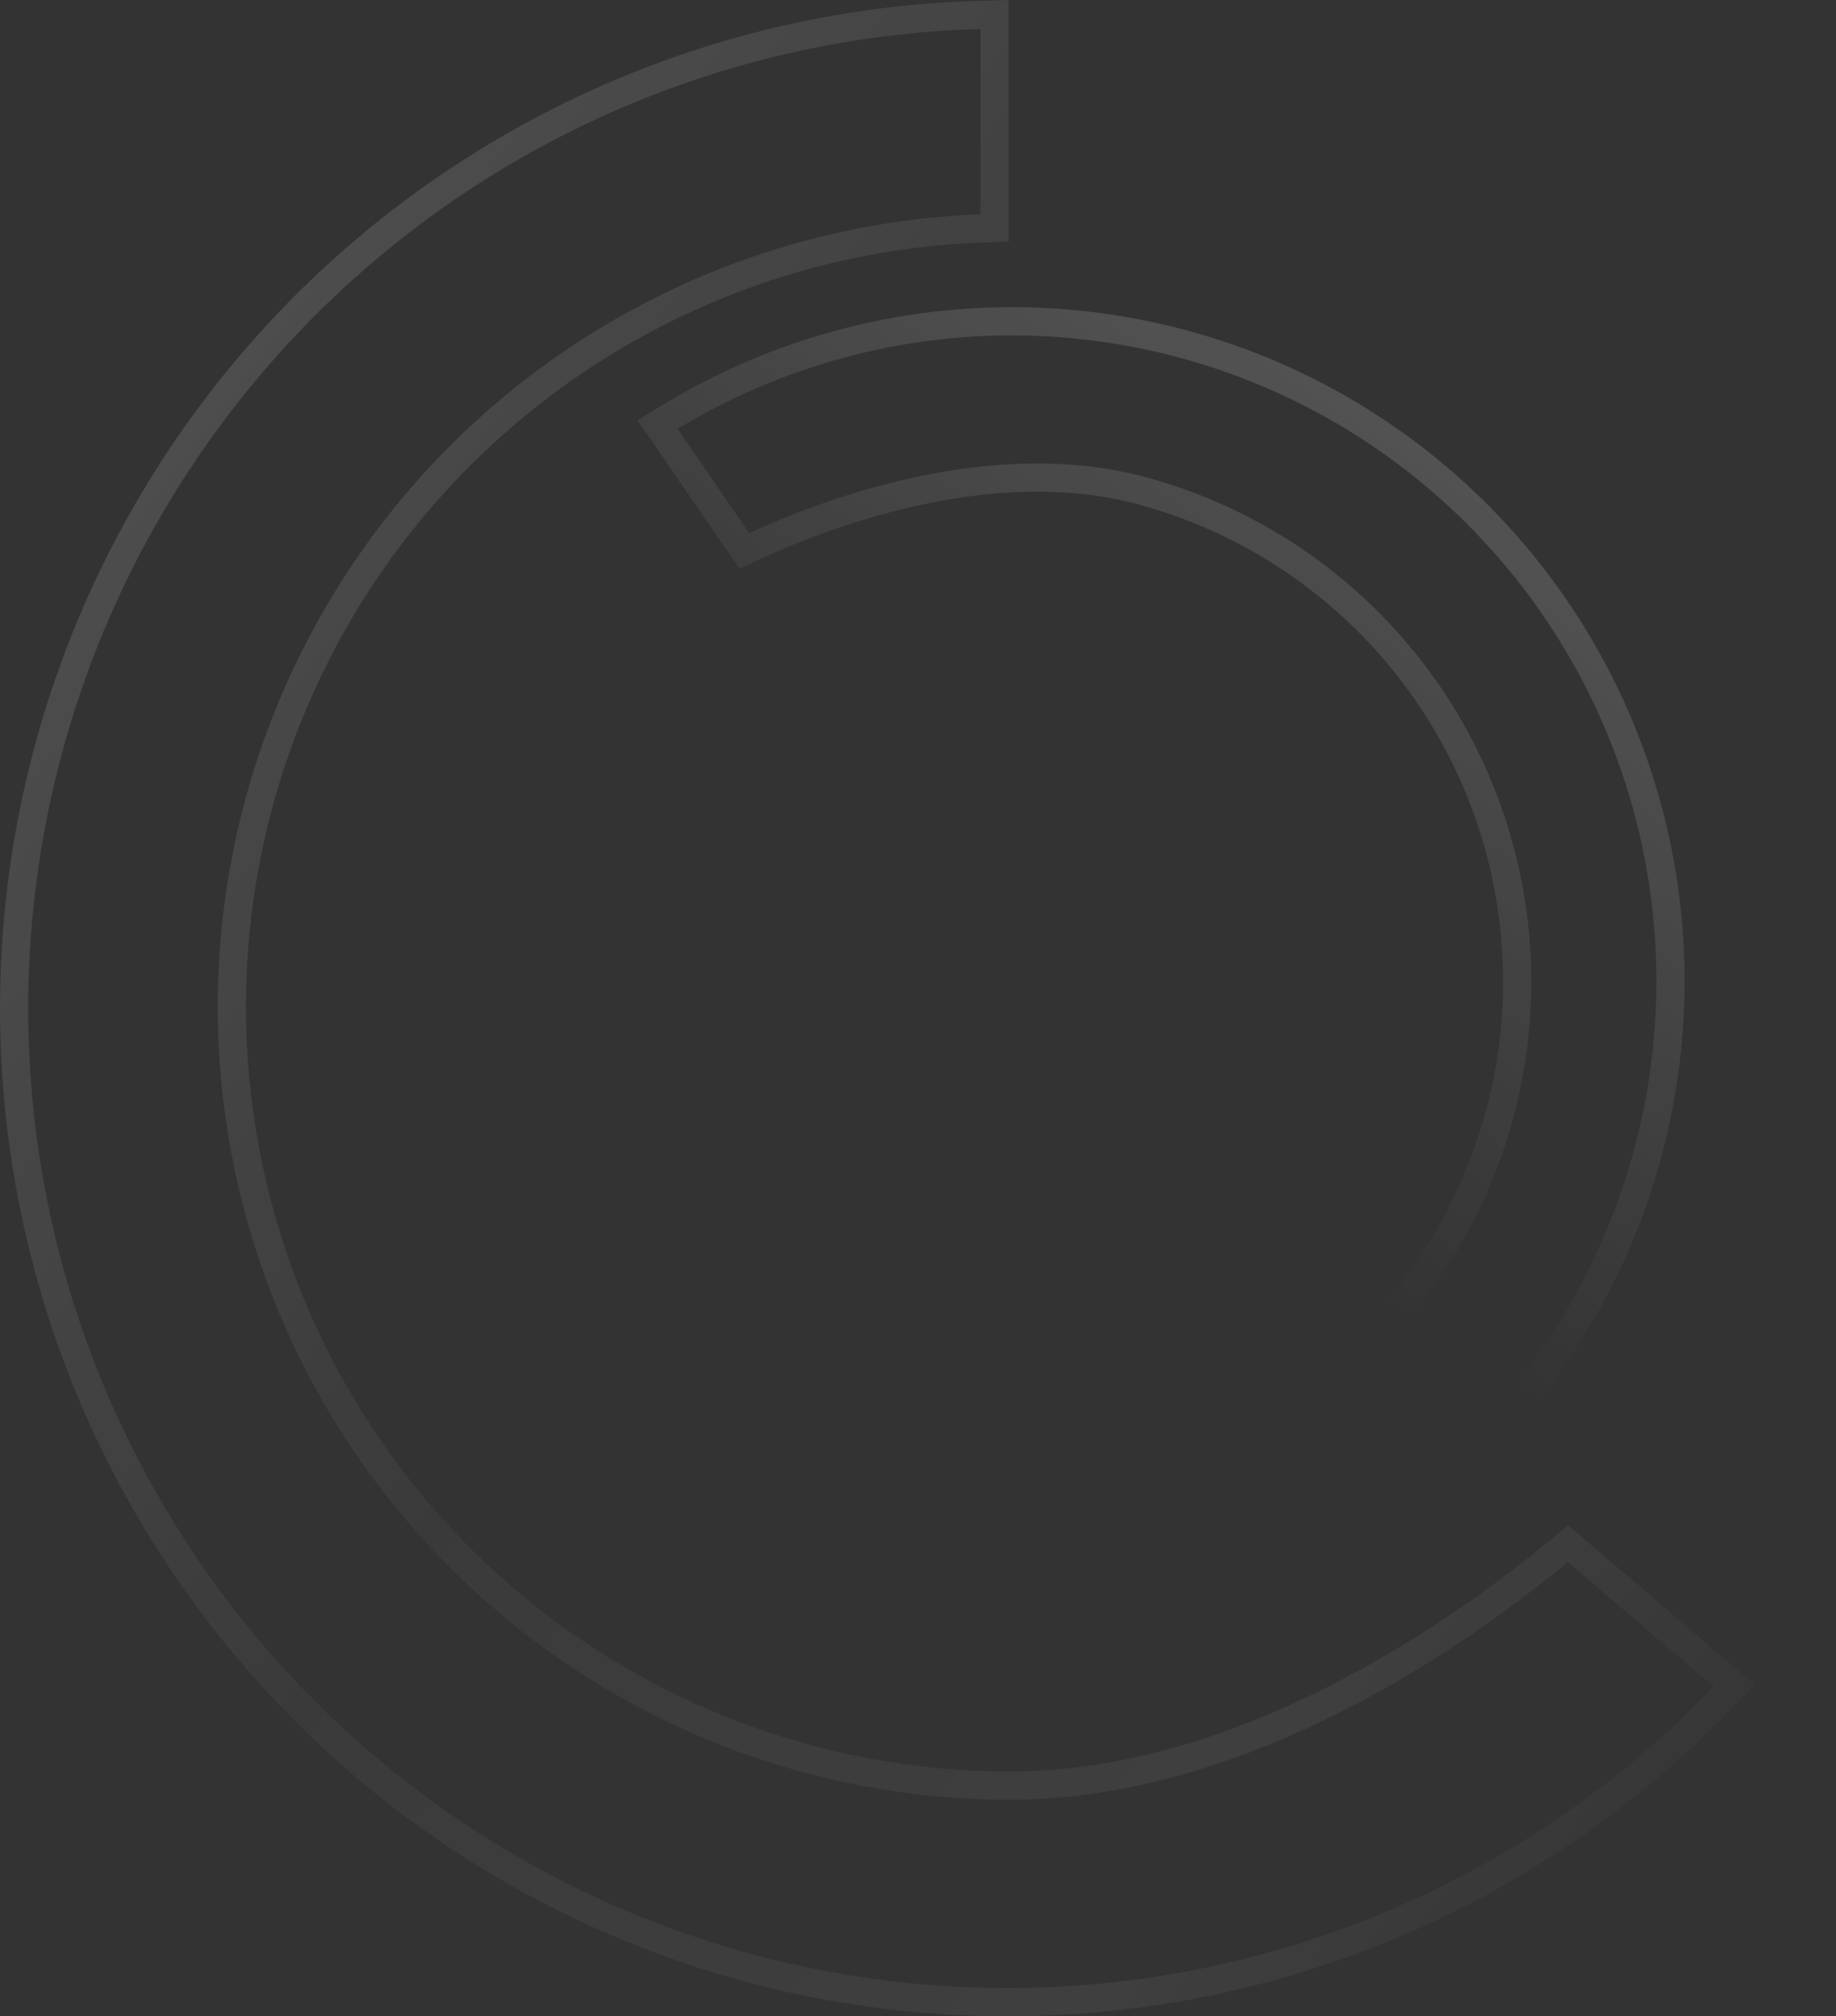 <svg fill="none" height="786" viewBox="0 0 716 786" width="716" xmlns="http://www.w3.org/2000/svg" xmlns:xlink="http://www.w3.org/1999/xlink"><rect x="0" y="0" width="716" height="786" fill="#333333" stroke="none"/><linearGradient id="a" gradientUnits="userSpaceOnUse" x1="633.539" x2="427.937" y1="123.851" y2="435.909"><stop offset="0" stop-color="#fff"/><stop offset="1" stop-color="#fff" stop-opacity="0"/></linearGradient><linearGradient id="b" gradientUnits="userSpaceOnUse" x1="-76.505" x2="652.203" y1="249.898" y2="793.383"><stop offset="0" stop-color="#fff" stop-opacity=".79"/><stop offset=".441" stop-color="#fff" stop-opacity=".2"/><stop offset=".793" stop-color="#fff" stop-opacity=".33"/><stop offset="1" stop-color="#fff" stop-opacity="0"/></linearGradient><g clip-rule="evenodd" fill-rule="evenodd" opacity=".2"><path d="m288.299 221.64-39.696-57.842 9.959-6.036c36.877-22.351 78.678-35.271 121.714-37.619 43.037-2.348 85.984 5.948 125.049 24.155 39.065 18.208 73.047 45.767 98.945 80.244 25.898 34.476 42.916 74.809 49.552 117.438 6.637 42.629 2.688 86.243-11.497 126.992-14.185 40.748-38.171 77.38-69.84 106.66s-70.048 50.308-111.749 61.227c-41.702 10.918-85.442 11.391-127.36 1.377l-10.996-2.628 17.993-67.172 10.33 2.357c49.146 11.213 100.735 2.682 143.692-23.764s73.855-68.699 86.056-117.688c12.201-48.988 4.731-100.801-20.802-144.313-25.531-43.508-67.087-75.248-115.743-88.408-57.463-15.471-120.887 9.186-147.202 21.187zm158.466-35.646c51.445 13.911 95.38 47.467 122.371 93.463s34.886 100.764 21.99 152.545c-12.897 51.78-45.556 96.443-90.965 124.399-45.409 27.955-99.948 36.975-151.904 25.12l-12.325 46.012c3.576.854 7.165 1.629 10.766 2.324 36.84 7.11 74.856 5.886 111.252-3.644 39.953-10.461 76.725-30.608 107.068-58.662 30.344-28.055 53.326-63.153 66.918-102.198s17.375-80.834 11.017-121.68c-6.359-40.845-22.665-79.489-47.478-112.521s-57.369-59.435-94.796-76.879-78.572-25.392-119.804-23.142c-37.555 2.049-74.129 12.501-107.051 30.53-3.223 1.765-6.411 3.603-9.561 5.512l27.877 40.622c26.441-12.058 93.078-38.372 154.625-21.801z" fill="url(#a)"/><path d="m611.572 594.589 72.713 62.125-8.071 8.414c-44.647 46.542-100.063 81.374-161.355 101.419s-126.574 24.687-190.085 13.516c-63.51-11.17-123.294-37.81-174.074-77.566-50.78-39.757-90.995-91.408-117.093-150.394-26.098-58.986-37.277-123.491-32.551-187.822 4.727-64.332 25.214-126.509 59.653-181.044s81.771-99.75 137.816-131.653c56.045-31.903 119.08-49.513 183.541-51.275l11.301-.309v94.144l-10.588.398c-77.964 2.927-151.672 36.318-205.297 93.004-53.626 56.686-82.892 132.146-81.514 210.177s33.288 152.411 88.88 207.168c55.589 54.755 130.425 85.522 208.439 85.697 92.533.105 177.235-62.175 211.162-90.131zm-218.297 107.003c-80.899-.178-158.502-32.082-216.146-88.86s-90.732-133.903-92.16-214.814c-1.428-80.912 28.918-159.157 84.522-217.935 55.605-58.779 132.034-93.403 212.875-96.438v-72.237c-3.672.1-7.339.254-11 .46-58.813 3.307-116.117 20.187-167.4 49.38-54.476 31.009-100.482 74.958-133.956 127.966-33.474 53.007-53.388 113.444-57.982 175.973-4.594 62.53 6.272 125.229 31.639 182.562 25.367 57.334 64.455 107.539 113.813 146.182 49.358 38.644 107.468 64.537 169.199 75.395 61.732 10.857 125.186 6.345 184.762-13.139 56.077-18.34 107.094-49.413 149.085-90.729 2.619-2.577 5.203-5.193 7.75-7.849l-56.833-48.558c-34.034 28.043-121.41 92.751-218.168 92.641z" fill="url(#b)" fill-opacity=".91"/></g></svg>